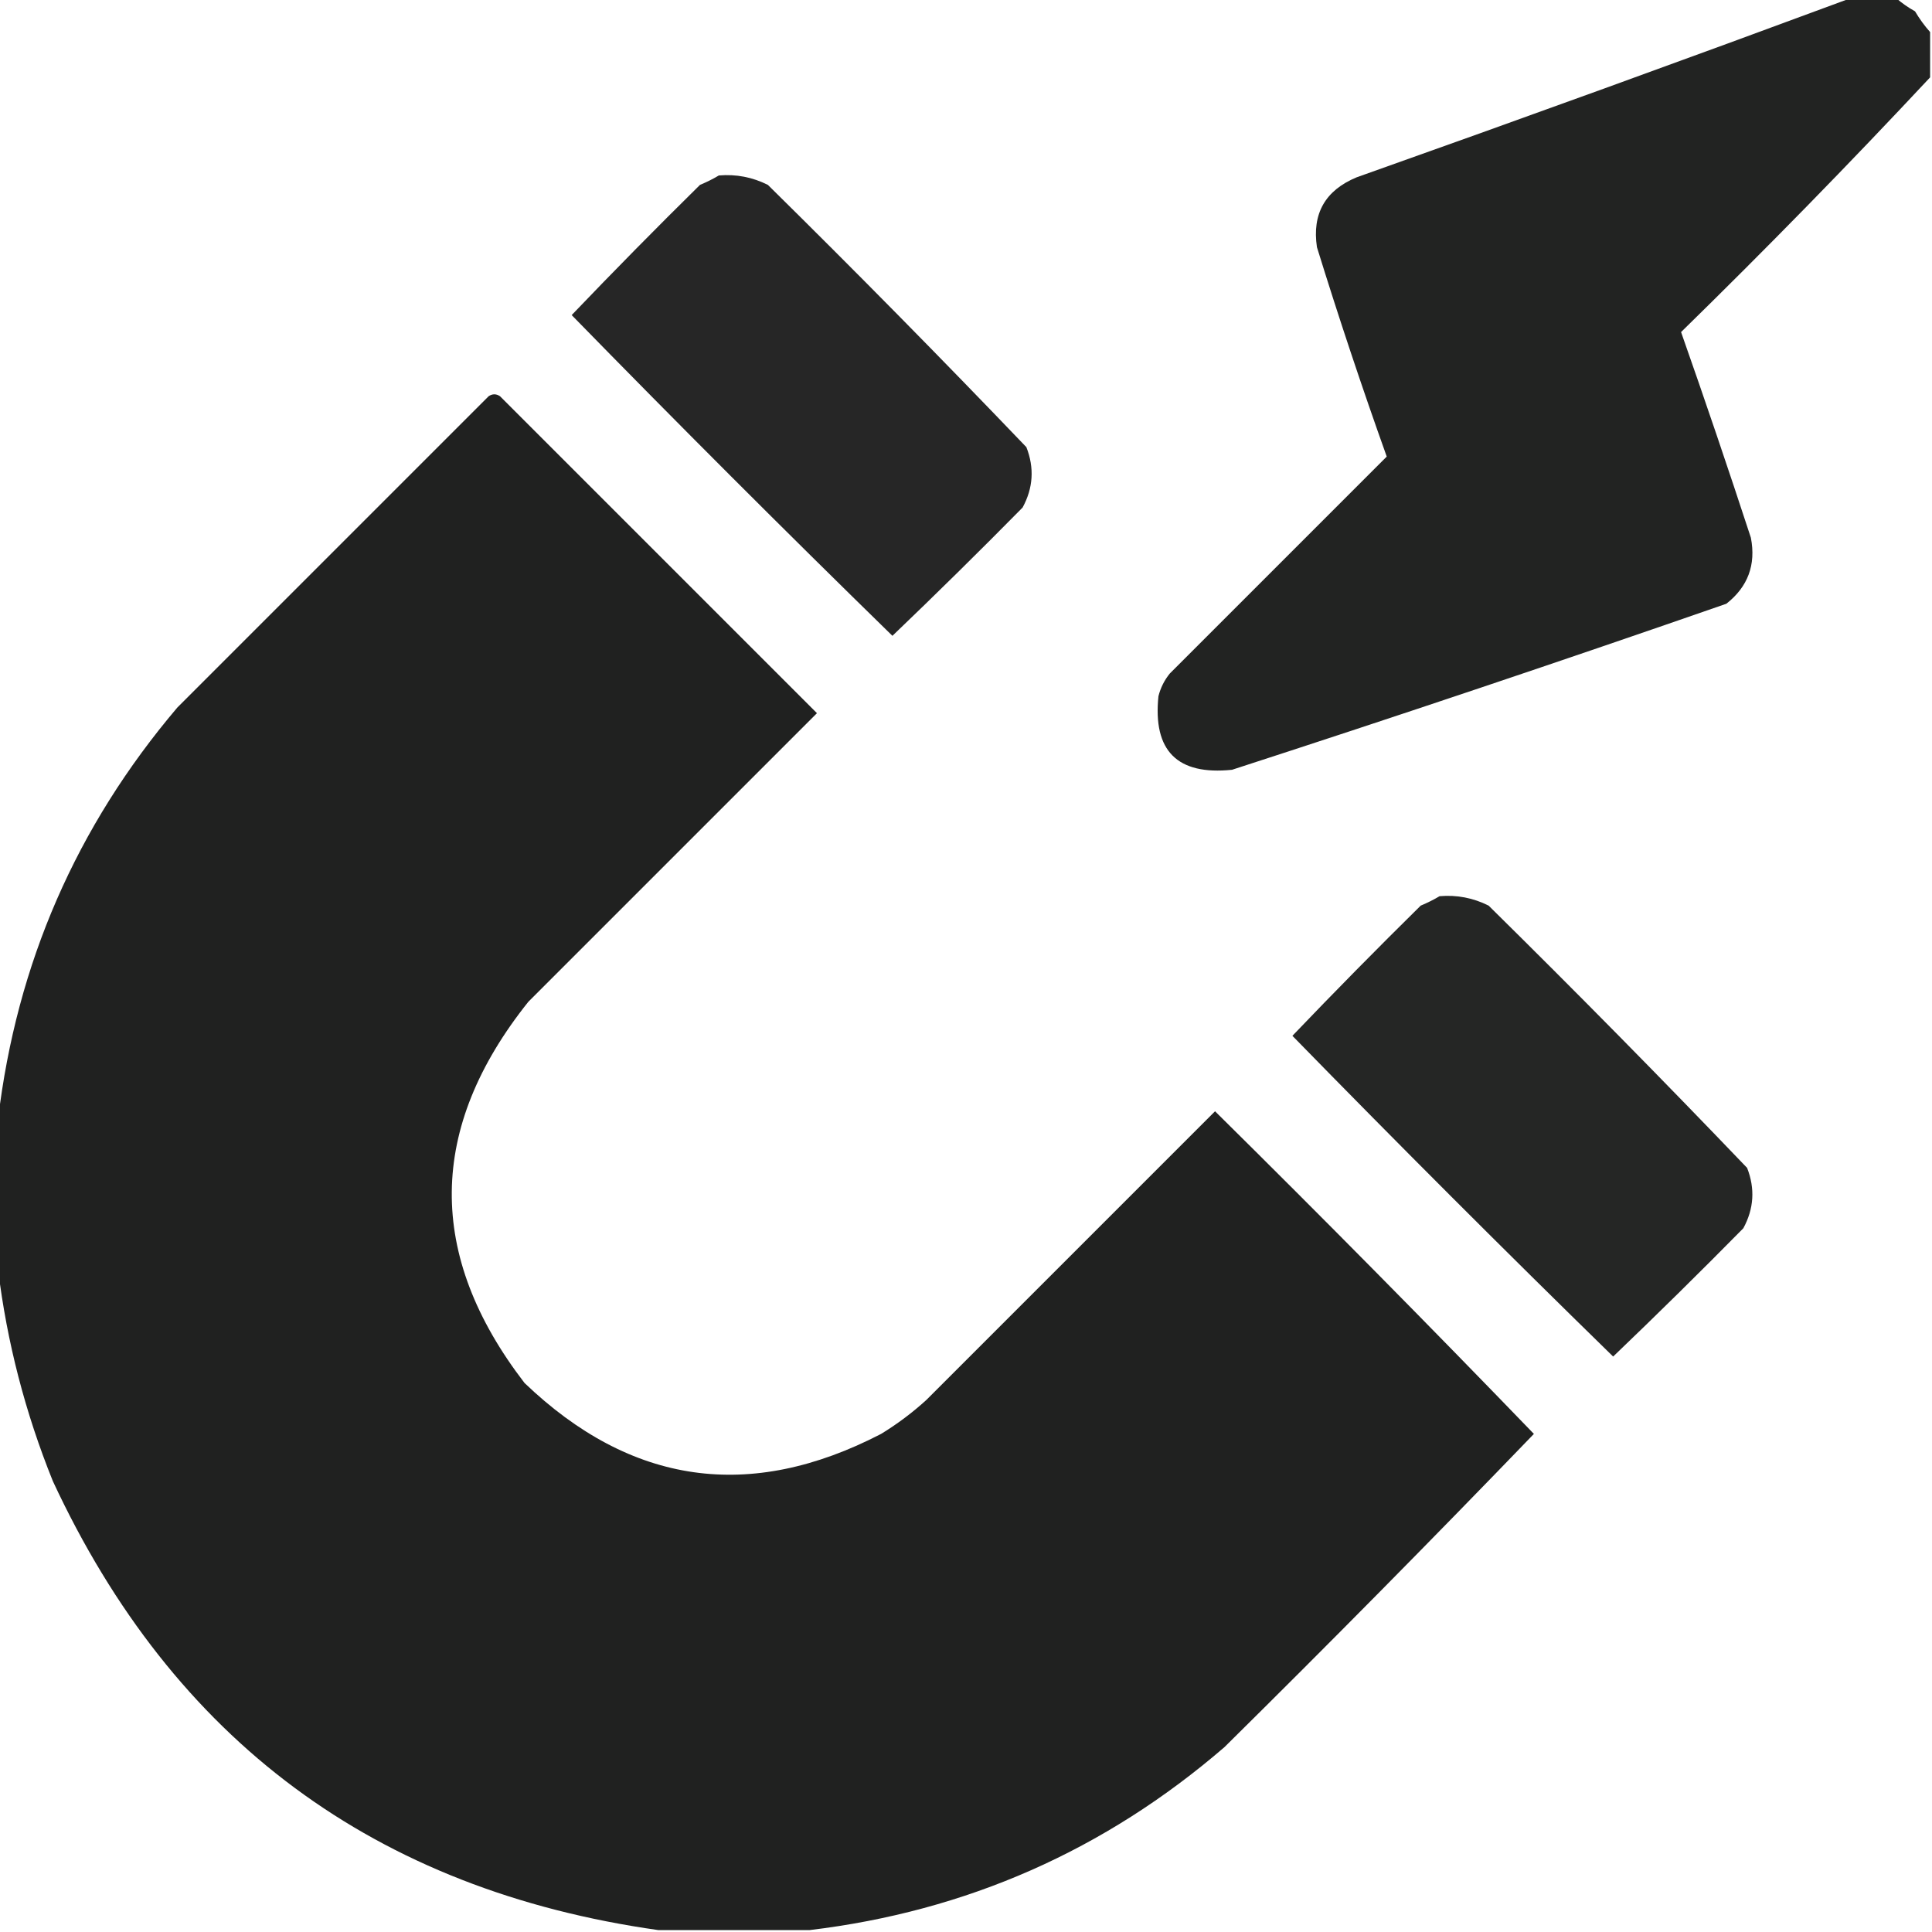 <svg xmlns="http://www.w3.org/2000/svg" xmlns:xlink="http://www.w3.org/1999/xlink" width="512px" height="512px" style="shape-rendering:geometricPrecision; text-rendering:geometricPrecision; image-rendering:optimizeQuality; fill-rule:evenodd; clip-rule:evenodd"><g><path style="opacity:0.985" fill="#202120" d="M 490.5,-0.5 C 494.5,-0.5 498.5,-0.5 502.5,-0.5C 503.987,0.804 505.654,1.97 507.5,3C 508.697,5.015 510.03,6.849 511.5,8.5C 511.5,12.5 511.5,16.5 511.5,20.5C 490.092,43.41 468.092,65.909 445.5,88C 451.859,106.076 458.025,124.242 464,142.5C 465.39,149.665 463.223,155.499 457.5,160C 413.967,175.132 370.3,189.798 326.5,204C 312,205.5 305.5,199 307,184.5C 307.561,182.275 308.561,180.275 310,178.5C 329.167,159.333 348.333,140.167 367.5,121C 360.94,102.653 354.773,84.153 349,65.5C 347.688,56.626 351.188,50.46 359.5,47C 403.38,31.432 447.046,15.599 490.5,-0.5 Z"></path></g><g><path style="opacity:0.973" fill="#212121" d="M 190.5,46.5 C 195.08,46.113 199.414,46.947 203.5,49C 226.695,71.861 249.528,95.028 272,118.5C 274.148,123.984 273.815,129.317 271,134.5C 259.653,146.014 248.153,157.348 236.5,168.5C 207.833,140.5 179.5,112.167 151.5,83.5C 162.652,71.847 173.986,60.347 185.5,49C 187.315,48.243 188.981,47.41 190.5,46.5 Z"></path></g><g><path style="opacity:0.993" fill="#202120" d="M 214.5,511.5 C 201.167,511.5 187.833,511.5 174.5,511.5C 99.442,500.89 45.942,461.223 14,392.5C 6.676,374.342 1.843,355.675 -0.5,336.5C -0.5,323.167 -0.5,309.833 -0.5,296.5C 4.408,255.356 20.241,219.023 47,187.5C 74.5,160 102,132.5 129.5,105C 130.5,104.333 131.5,104.333 132.5,105C 160.5,133 188.5,161 216.5,189C 191,214.5 165.5,240 140,265.5C 113.302,298.955 112.968,332.622 139,366.5C 167.223,393.526 198.723,398.026 233.5,380C 237.783,377.385 241.783,374.385 245.5,371C 271,345.5 296.5,320 322,294.5C 350.541,322.707 378.707,351.207 406.5,380C 379.541,407.96 352.207,435.627 324.5,463C 292.787,490.356 256.12,506.522 214.5,511.5 Z"></path></g><g><path style="opacity:0.975" fill="#202120" d="M 381.5,237.5 C 386.08,237.113 390.414,237.947 394.5,240C 417.695,262.861 440.528,286.028 463,309.5C 465.148,314.984 464.815,320.317 462,325.5C 450.653,337.014 439.153,348.348 427.5,359.5C 398.833,331.5 370.5,303.167 342.5,274.5C 353.652,262.847 364.986,251.347 376.5,240C 378.315,239.243 379.981,238.41 381.5,237.5 Z"></path></g></svg>